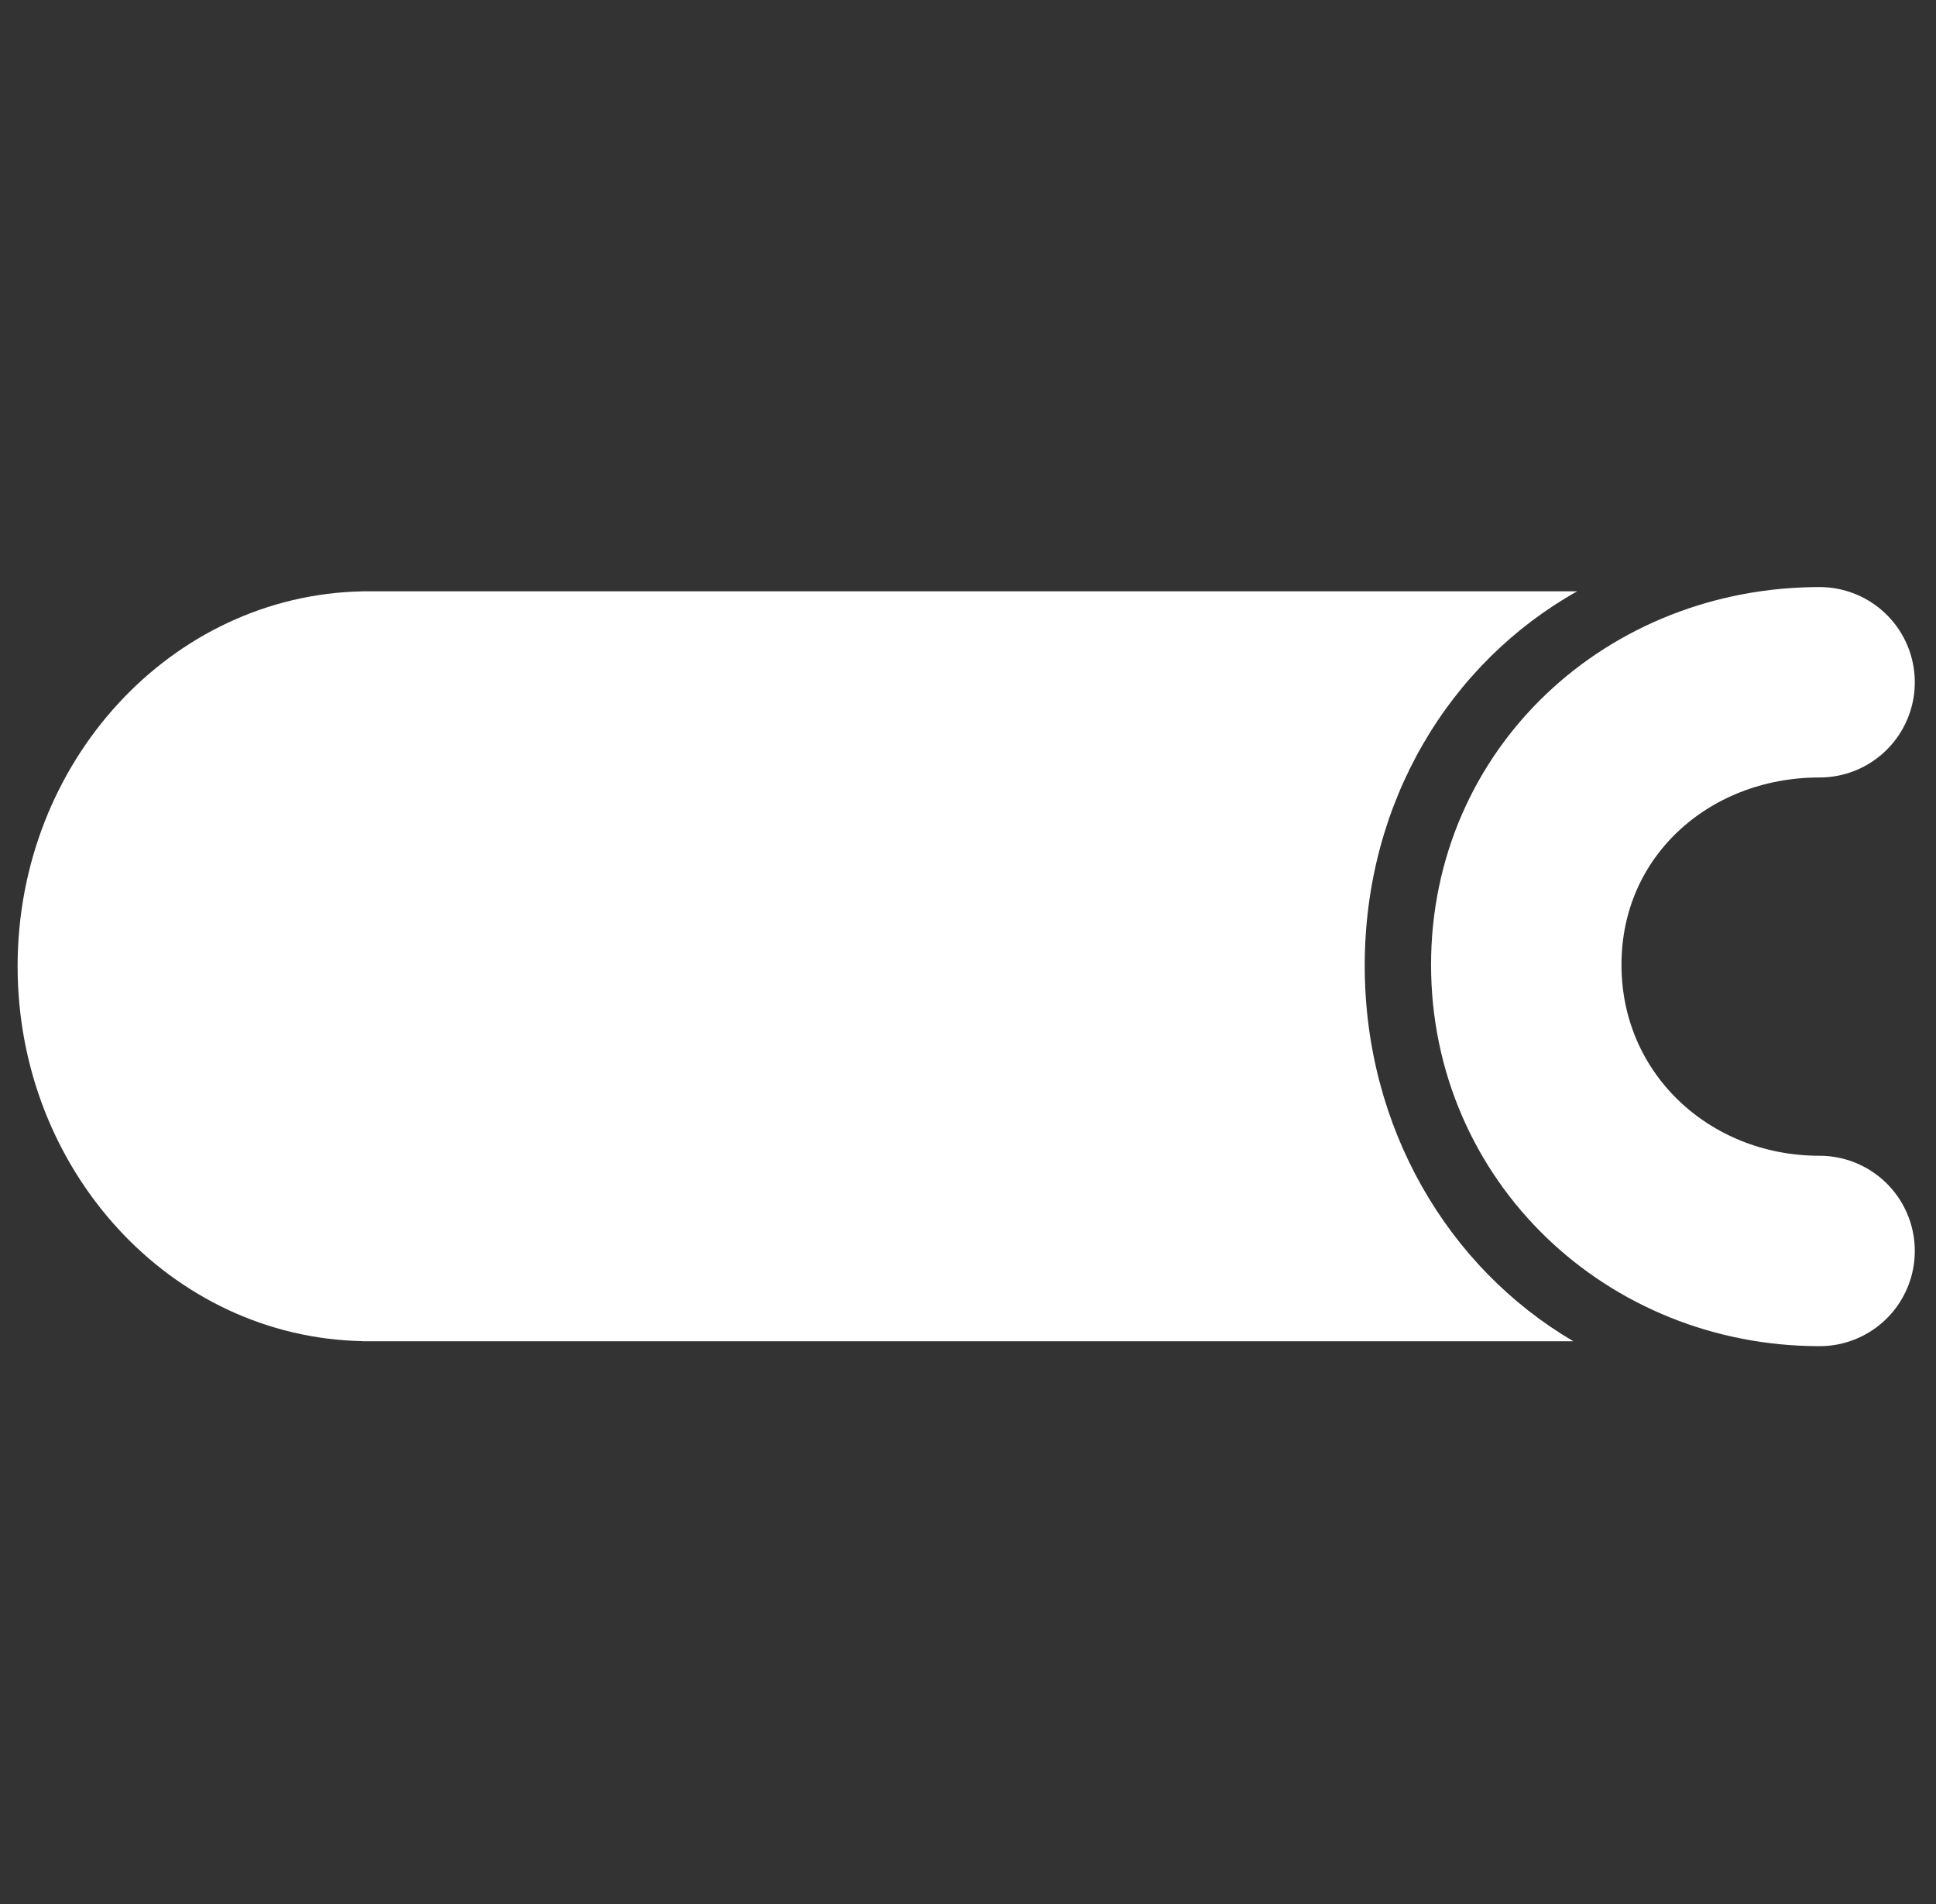 <svg width="61" height="60" viewBox="0 0 61 60" fill="none" xmlns="http://www.w3.org/2000/svg">
<rect x="0" y="0" width="61" height="60" fill="#333333" stroke="none"/>
<g clip-path="url(#clip0_5328_3537)">
<path d="M49.695 18.633C45.682 20.886 43 25.262 43 30.432C43 35.523 45.614 39.943 49.572 42.265H11.413V42.262C5.397 42.142 0.555 36.899 0.555 30.449C0.555 23.998 5.398 18.756 11.413 18.635V18.633H49.695ZM54.988 37.923C54.866 37.904 54.744 37.882 54.623 37.856C54.758 37.839 54.892 37.819 55.024 37.794L54.988 37.923Z" fill="white"/>
<path d="M57.332 39.421C52.228 39.421 48.09 35.512 48.09 30.402C48.09 25.293 52.228 21.5 57.332 21.5" stroke="white" stroke-width="6" stroke-miterlimit="10" stroke-linecap="round" stroke-linejoin="round"/>
</g>
<defs>
<clipPath id="clip0_5328_3537">
<rect width="60.405" height="25" fill="white" transform="translate(0 18)"/>
</clipPath>
</defs>
</svg>
